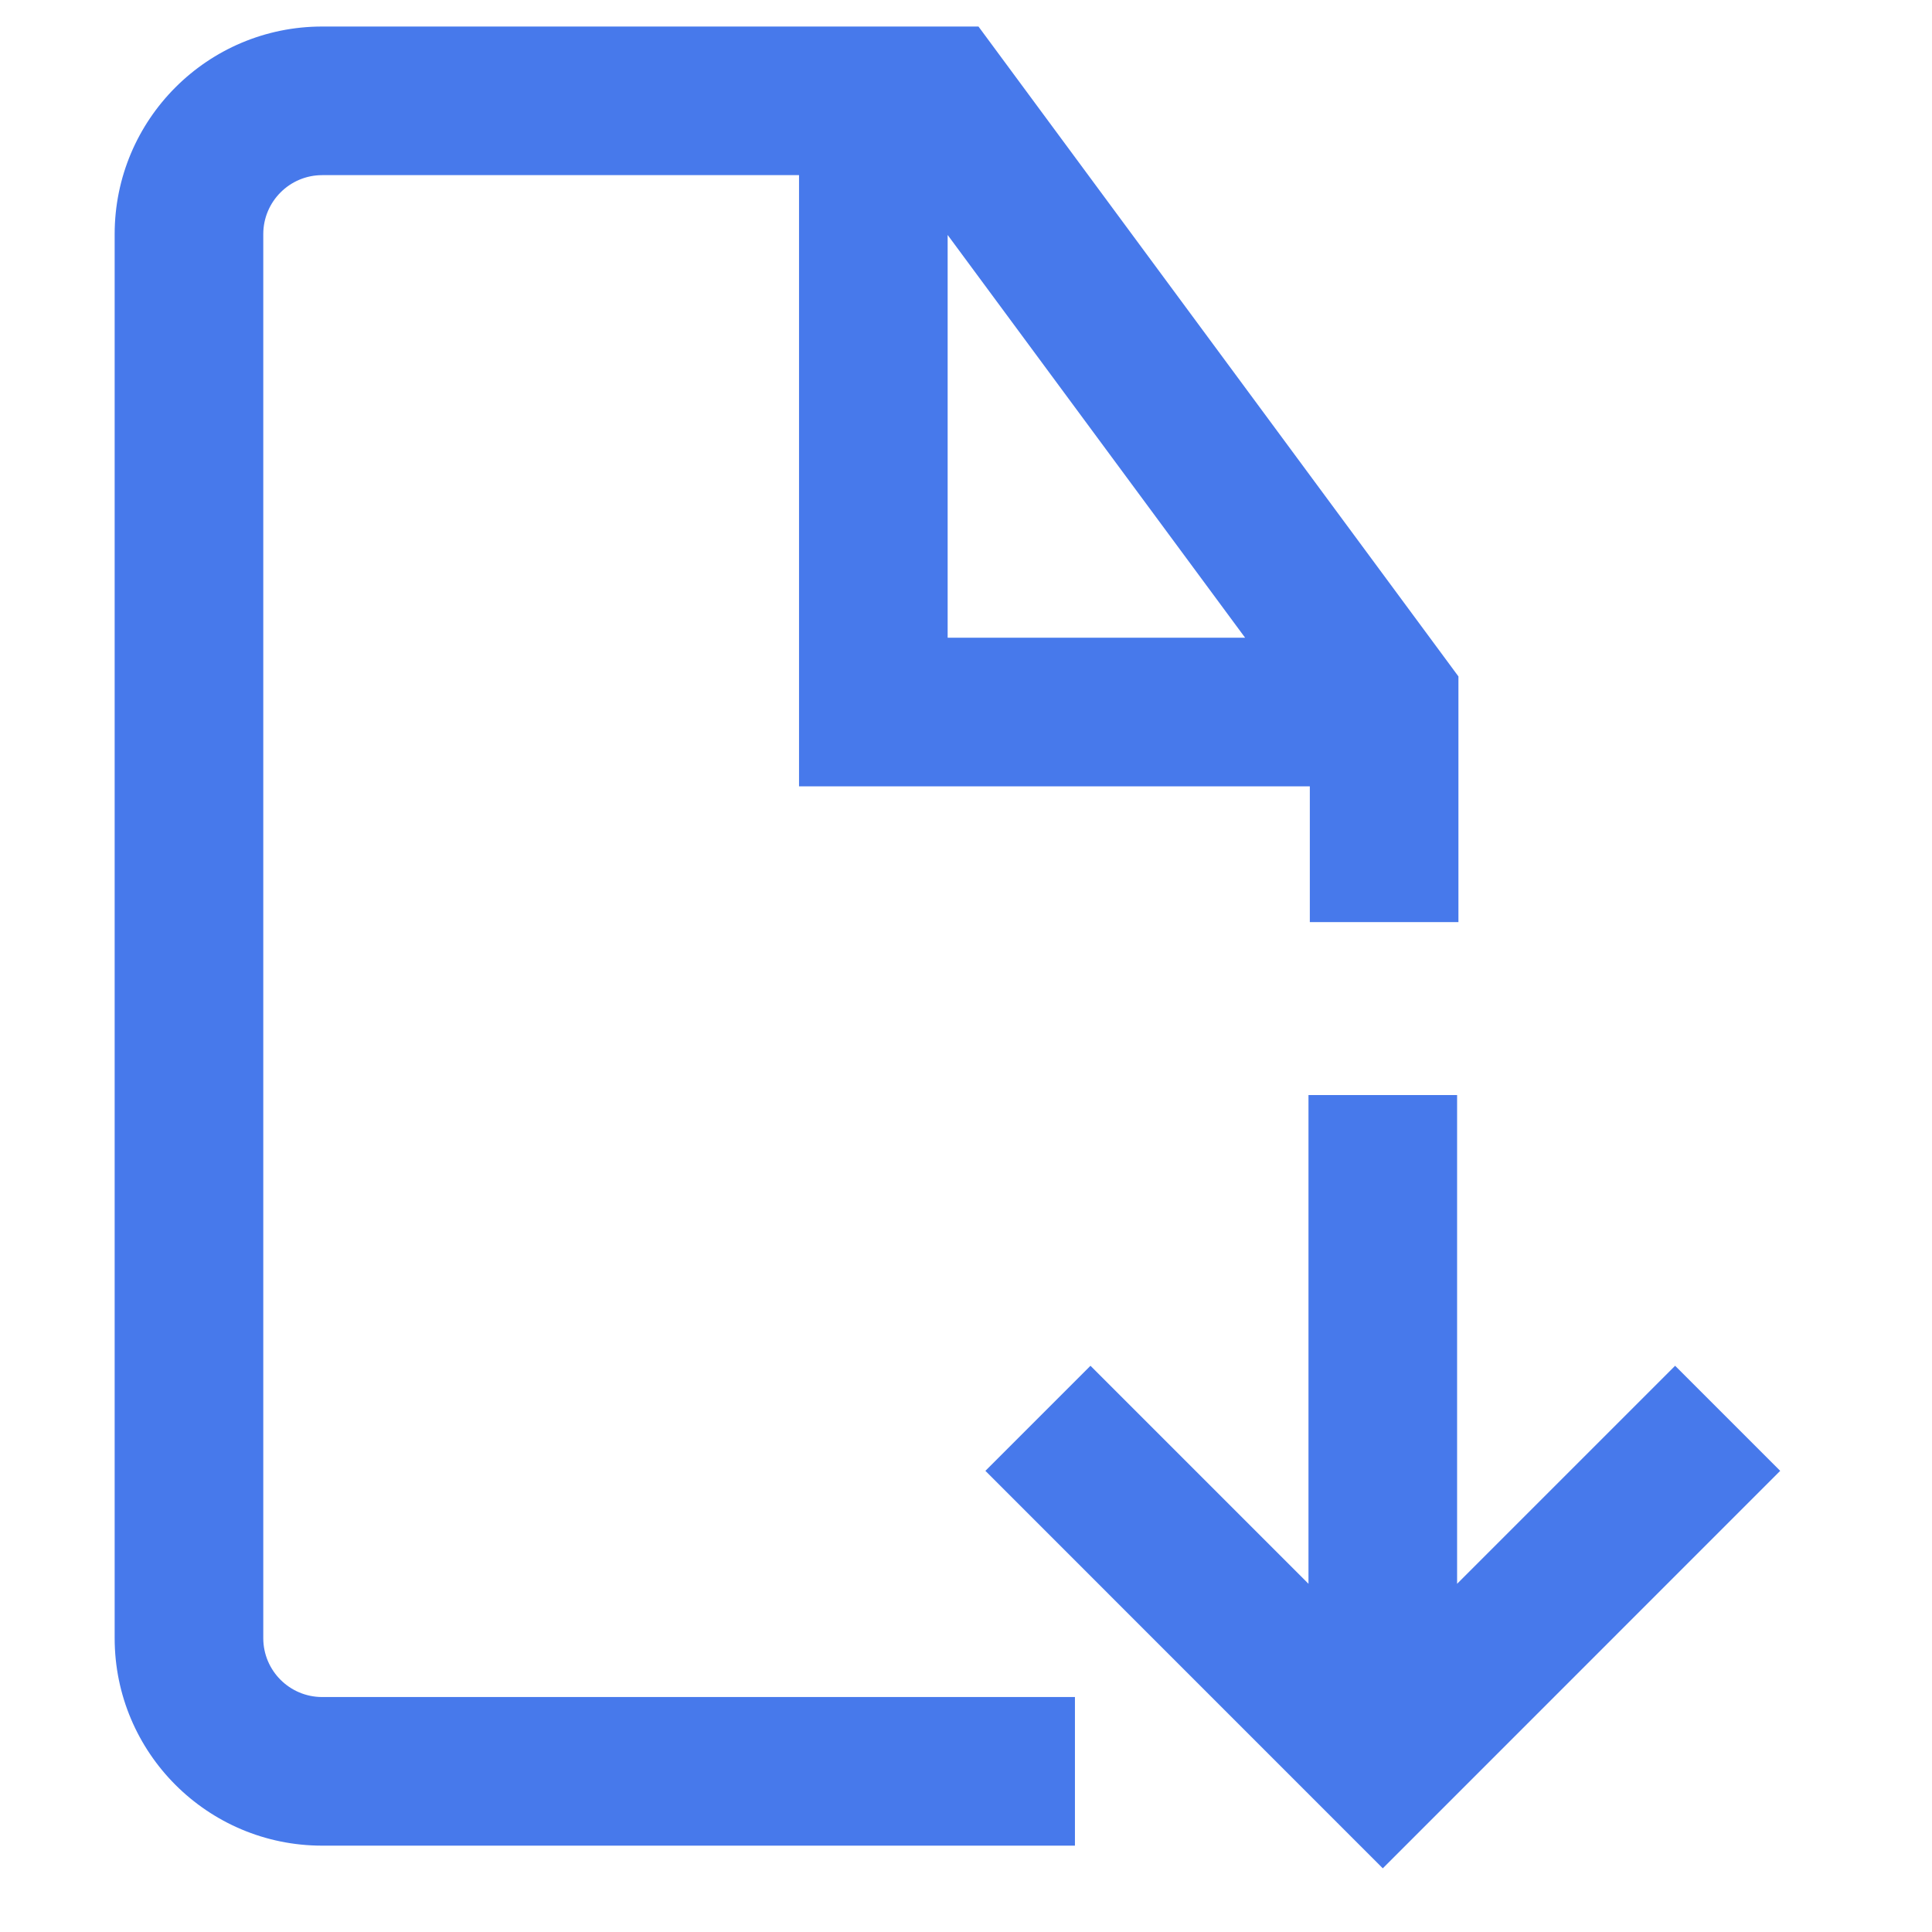 <?xml version="1.0" encoding="UTF-8" standalone="no"?>
<!DOCTYPE svg PUBLIC "-//W3C//DTD SVG 1.1//EN" "http://www.w3.org/Graphics/SVG/1.1/DTD/svg11.dtd">
<svg width="100%" height="100%" viewBox="0 0 26 26" version="1.1" xmlns="http://www.w3.org/2000/svg" xmlns:xlink="http://www.w3.org/1999/xlink" xml:space="preserve" xmlns:serif="http://www.serif.com/" style="fill-rule:evenodd;clip-rule:evenodd;stroke-linejoin:round;stroke-miterlimit:2;">
    <g id="download">
        <path id="download1" serif:id="download" d="M10.753,2.357L4.336,2.357C3.898,2.357 3.543,2.713 3.543,3.151L3.543,22.045C3.543,22.483 3.898,22.838 4.336,22.838L14.466,22.838L14.466,24.838L4.336,24.838C2.794,24.838 1.543,23.588 1.543,22.045L1.543,3.151C1.543,1.608 2.794,0.357 4.336,0.357L13.168,0.357L19.627,9.103L19.627,12.409L17.627,12.409L17.627,11.409L17.627,10.582L10.753,10.582L10.753,2.357ZM16.756,8.582L12.753,3.162L12.753,8.582L16.756,8.582ZM19.609,21.314L22.543,18.38L23.957,19.794L18.609,25.143L13.261,19.794L14.675,18.38L15.382,19.087L17.609,21.314L17.609,14.737L19.609,14.737L19.609,21.314Z" style="fill:#4779eb;"/>
    </g>
</svg>
